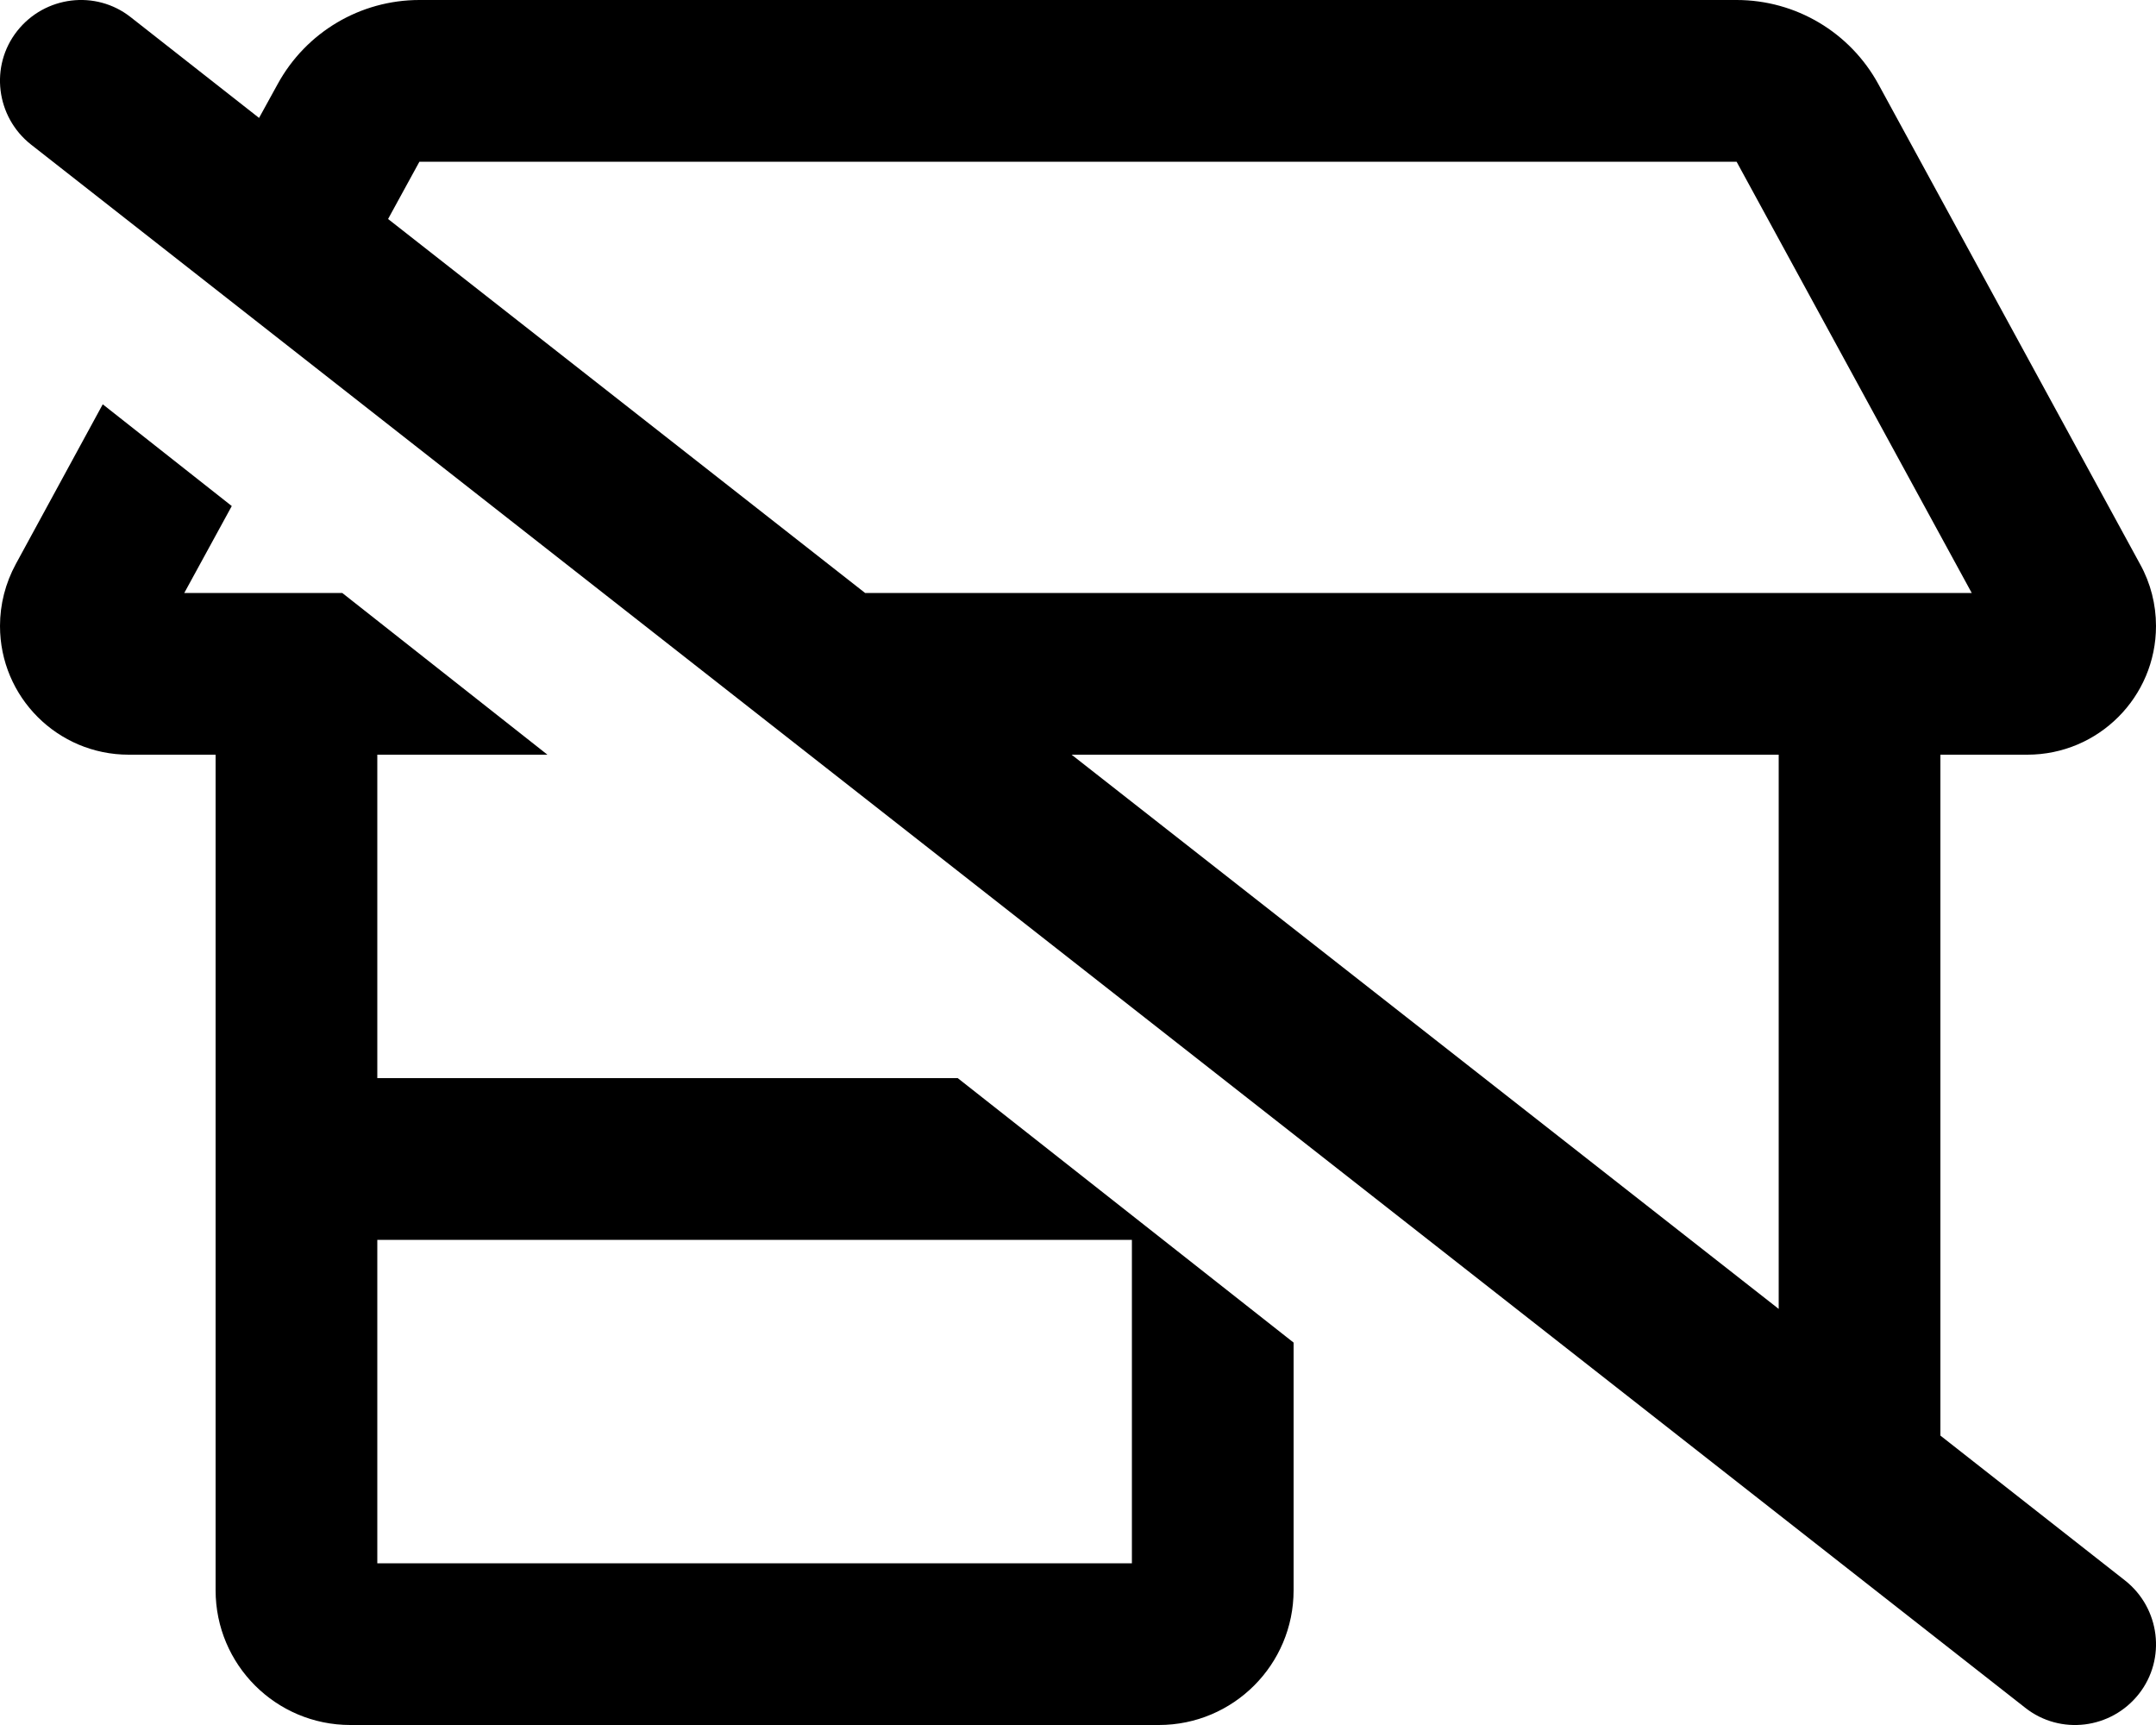 <svg xmlns="http://www.w3.org/2000/svg" viewBox="0 0 640 512"><!--! Font Awesome Pro 6.5.2 by @fontawesome - https://fontawesome.com License - https://fontawesome.com/license (Commercial License) Copyright 2024 Fonticons, Inc. --><path d="M38.8 5.1C28.4-3.1 13.3-1.2 5.1 9.2S-1.2 34.7 9.2 42.9l592 464c10.4 8.2 25.5 6.3 33.7-4.1s6.3-25.5-4.1-33.7l-54.8-43V224h25.8c21.1 0 38.2-17.1 38.2-38.2c0-6.4-1.6-12.7-4.7-18.3L557.6 25C549.2 9.6 533.1 0 515.5 0h-391C106.9 0 90.8 9.6 82.4 25L76.9 35 38.8 5.1zM115.2 65l9.3-17 391 0 69.8 128H256.8L115.2 65zM318.1 224H528V388.5L318.1 224zM0 185.8C0 206.9 17.1 224 38.2 224H64V472c0 22.1 17.9 40 40 40H344c22.1 0 40-17.9 40-40V398.5L284.3 320H112V224h50.5l-60.9-48H54.7l14.1-25.8L30.5 120 4.7 167.4C1.6 173.1 0 179.4 0 185.8zM552 512l-.2 0h.5l-.2 0zM112 464V368H336v96H112z"/></svg>